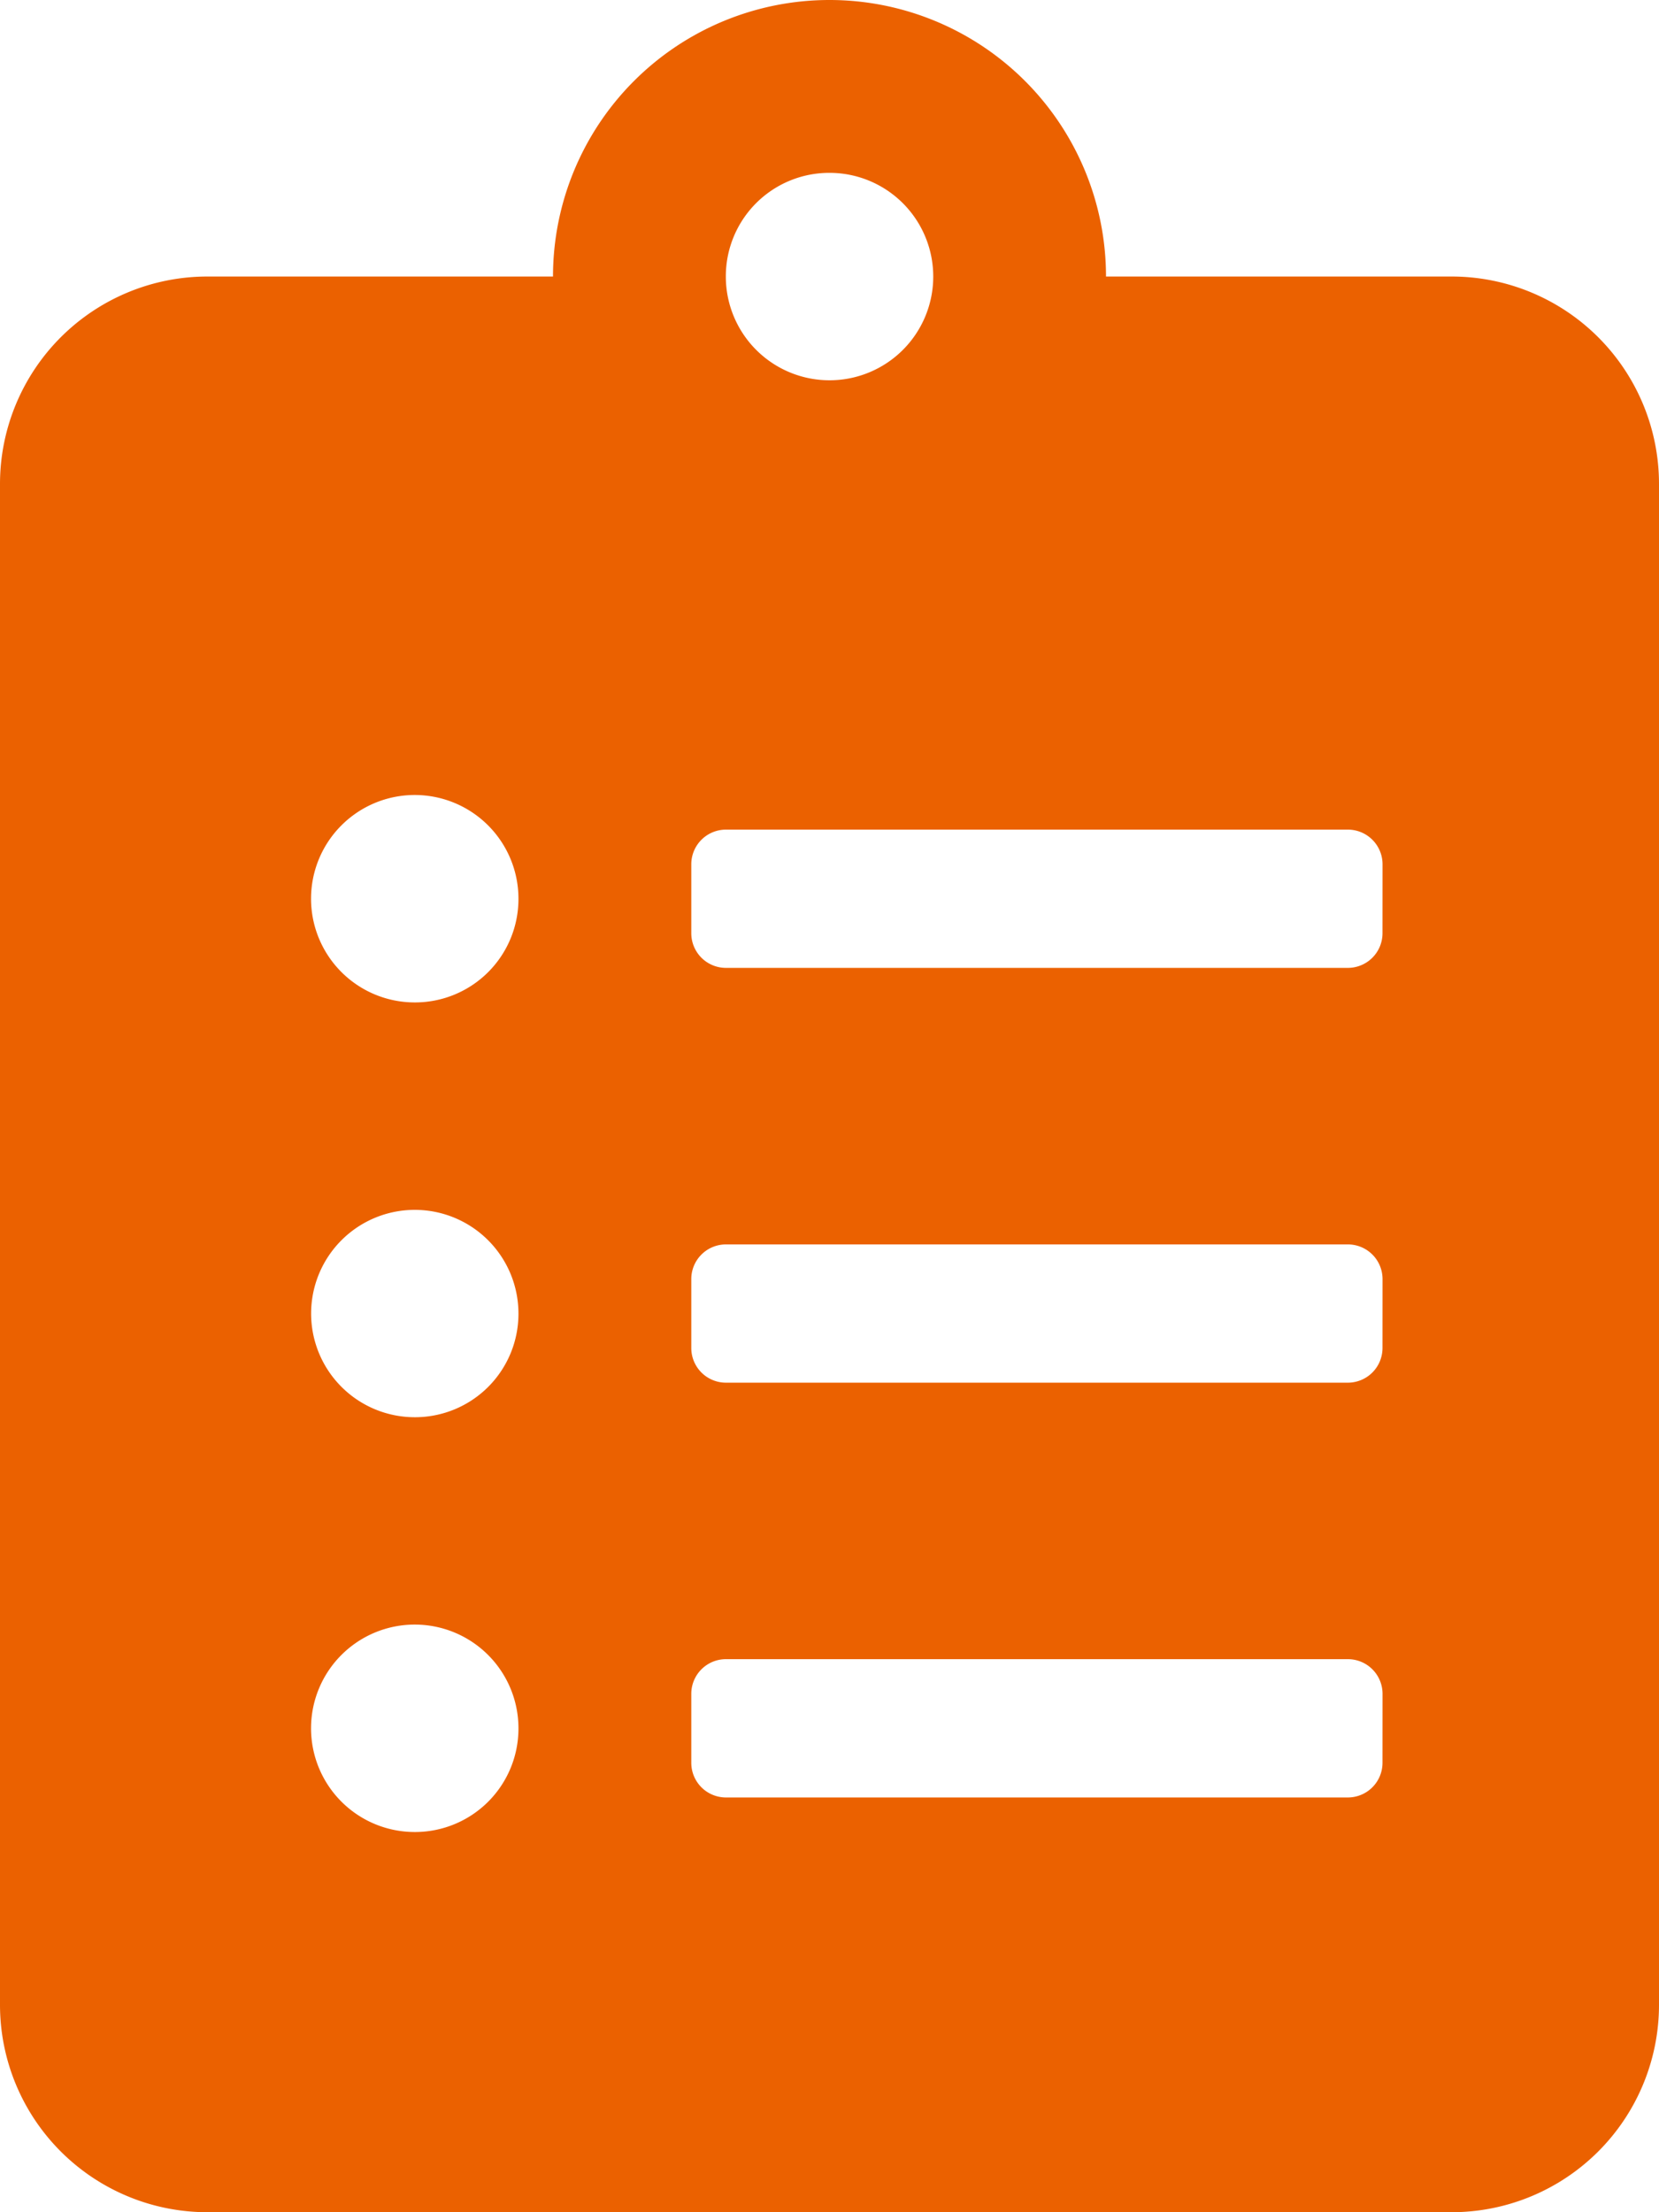 <svg xmlns="http://www.w3.org/2000/svg" width="45" height="60" viewBox="0 0 45 60">
  <path id="Icon_awesome-clipboard-list" data-name="Icon awesome-clipboard-list" d="M39.375,7.5H30a7.5,7.5,0,0,0-15,0H5.625A5.626,5.626,0,0,0,0,13.125v41.25A5.626,5.626,0,0,0,5.625,60h33.75A5.626,5.626,0,0,0,45,54.375V13.125A5.626,5.626,0,0,0,39.375,7.5ZM11.25,49.688a2.813,2.813,0,1,1,2.813-2.812A2.806,2.806,0,0,1,11.25,49.688Zm0-11.25a2.812,2.812,0,1,1,2.813-2.812A2.806,2.806,0,0,1,11.25,38.438Zm0-11.25a2.813,2.813,0,1,1,2.813-2.812A2.806,2.806,0,0,1,11.25,27.188ZM22.5,4.688A2.813,2.813,0,1,1,19.688,7.5,2.806,2.806,0,0,1,22.5,4.688Zm15,43.125a.94.94,0,0,1-.937.938H19.688a.94.94,0,0,1-.937-.937V45.938A.94.94,0,0,1,19.688,45H36.563a.94.94,0,0,1,.938.938Zm0-11.25a.94.94,0,0,1-.937.938H19.688a.94.94,0,0,1-.937-.937V34.688a.94.94,0,0,1,.938-.937H36.563a.94.94,0,0,1,.938.937Zm0-11.25a.94.94,0,0,1-.937.938H19.688a.94.94,0,0,1-.937-.937V23.438a.94.94,0,0,1,.938-.937H36.563a.94.94,0,0,1,.938.938Z" fill="#eb6100"/>
</svg>
